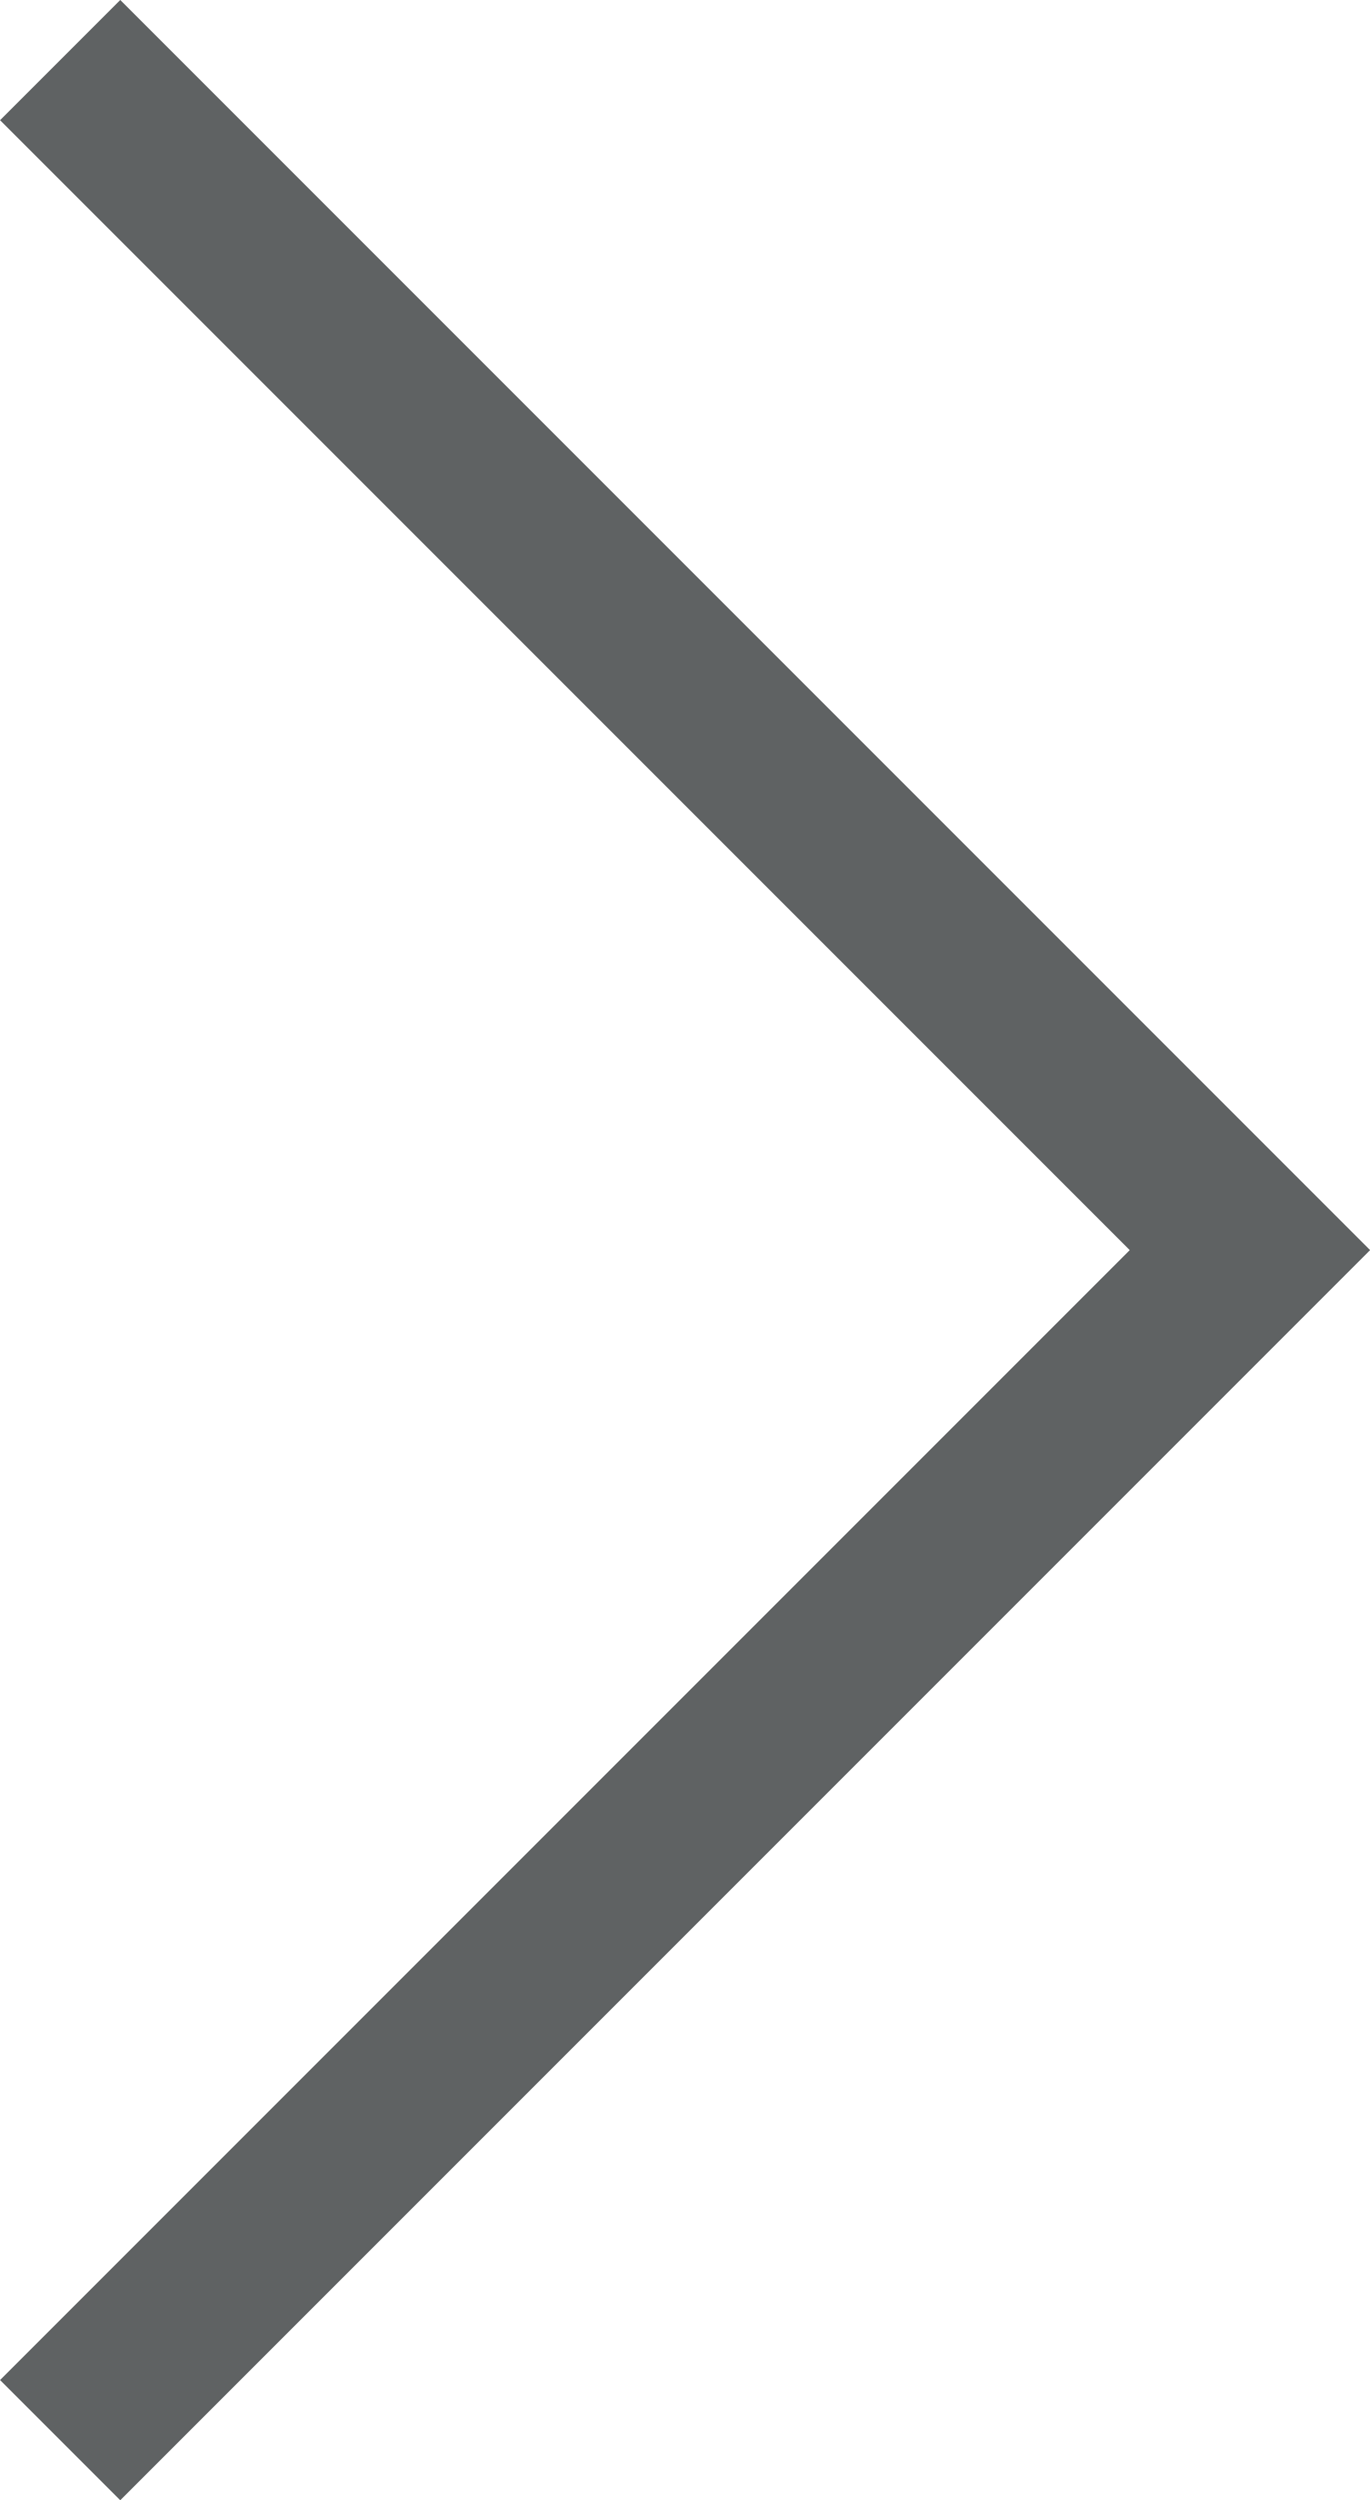 <svg xmlns="http://www.w3.org/2000/svg" width="16.121" height="29.414" viewBox="0 0 16.121 29.414">
  <path id="_" data-name="&lt;" d="M1368.609,4724.449l14,14-14,14" transform="translate(-1367.901 -4723.742)" fill="none" stroke="#5f6263" stroke-width="2"/>
</svg>

